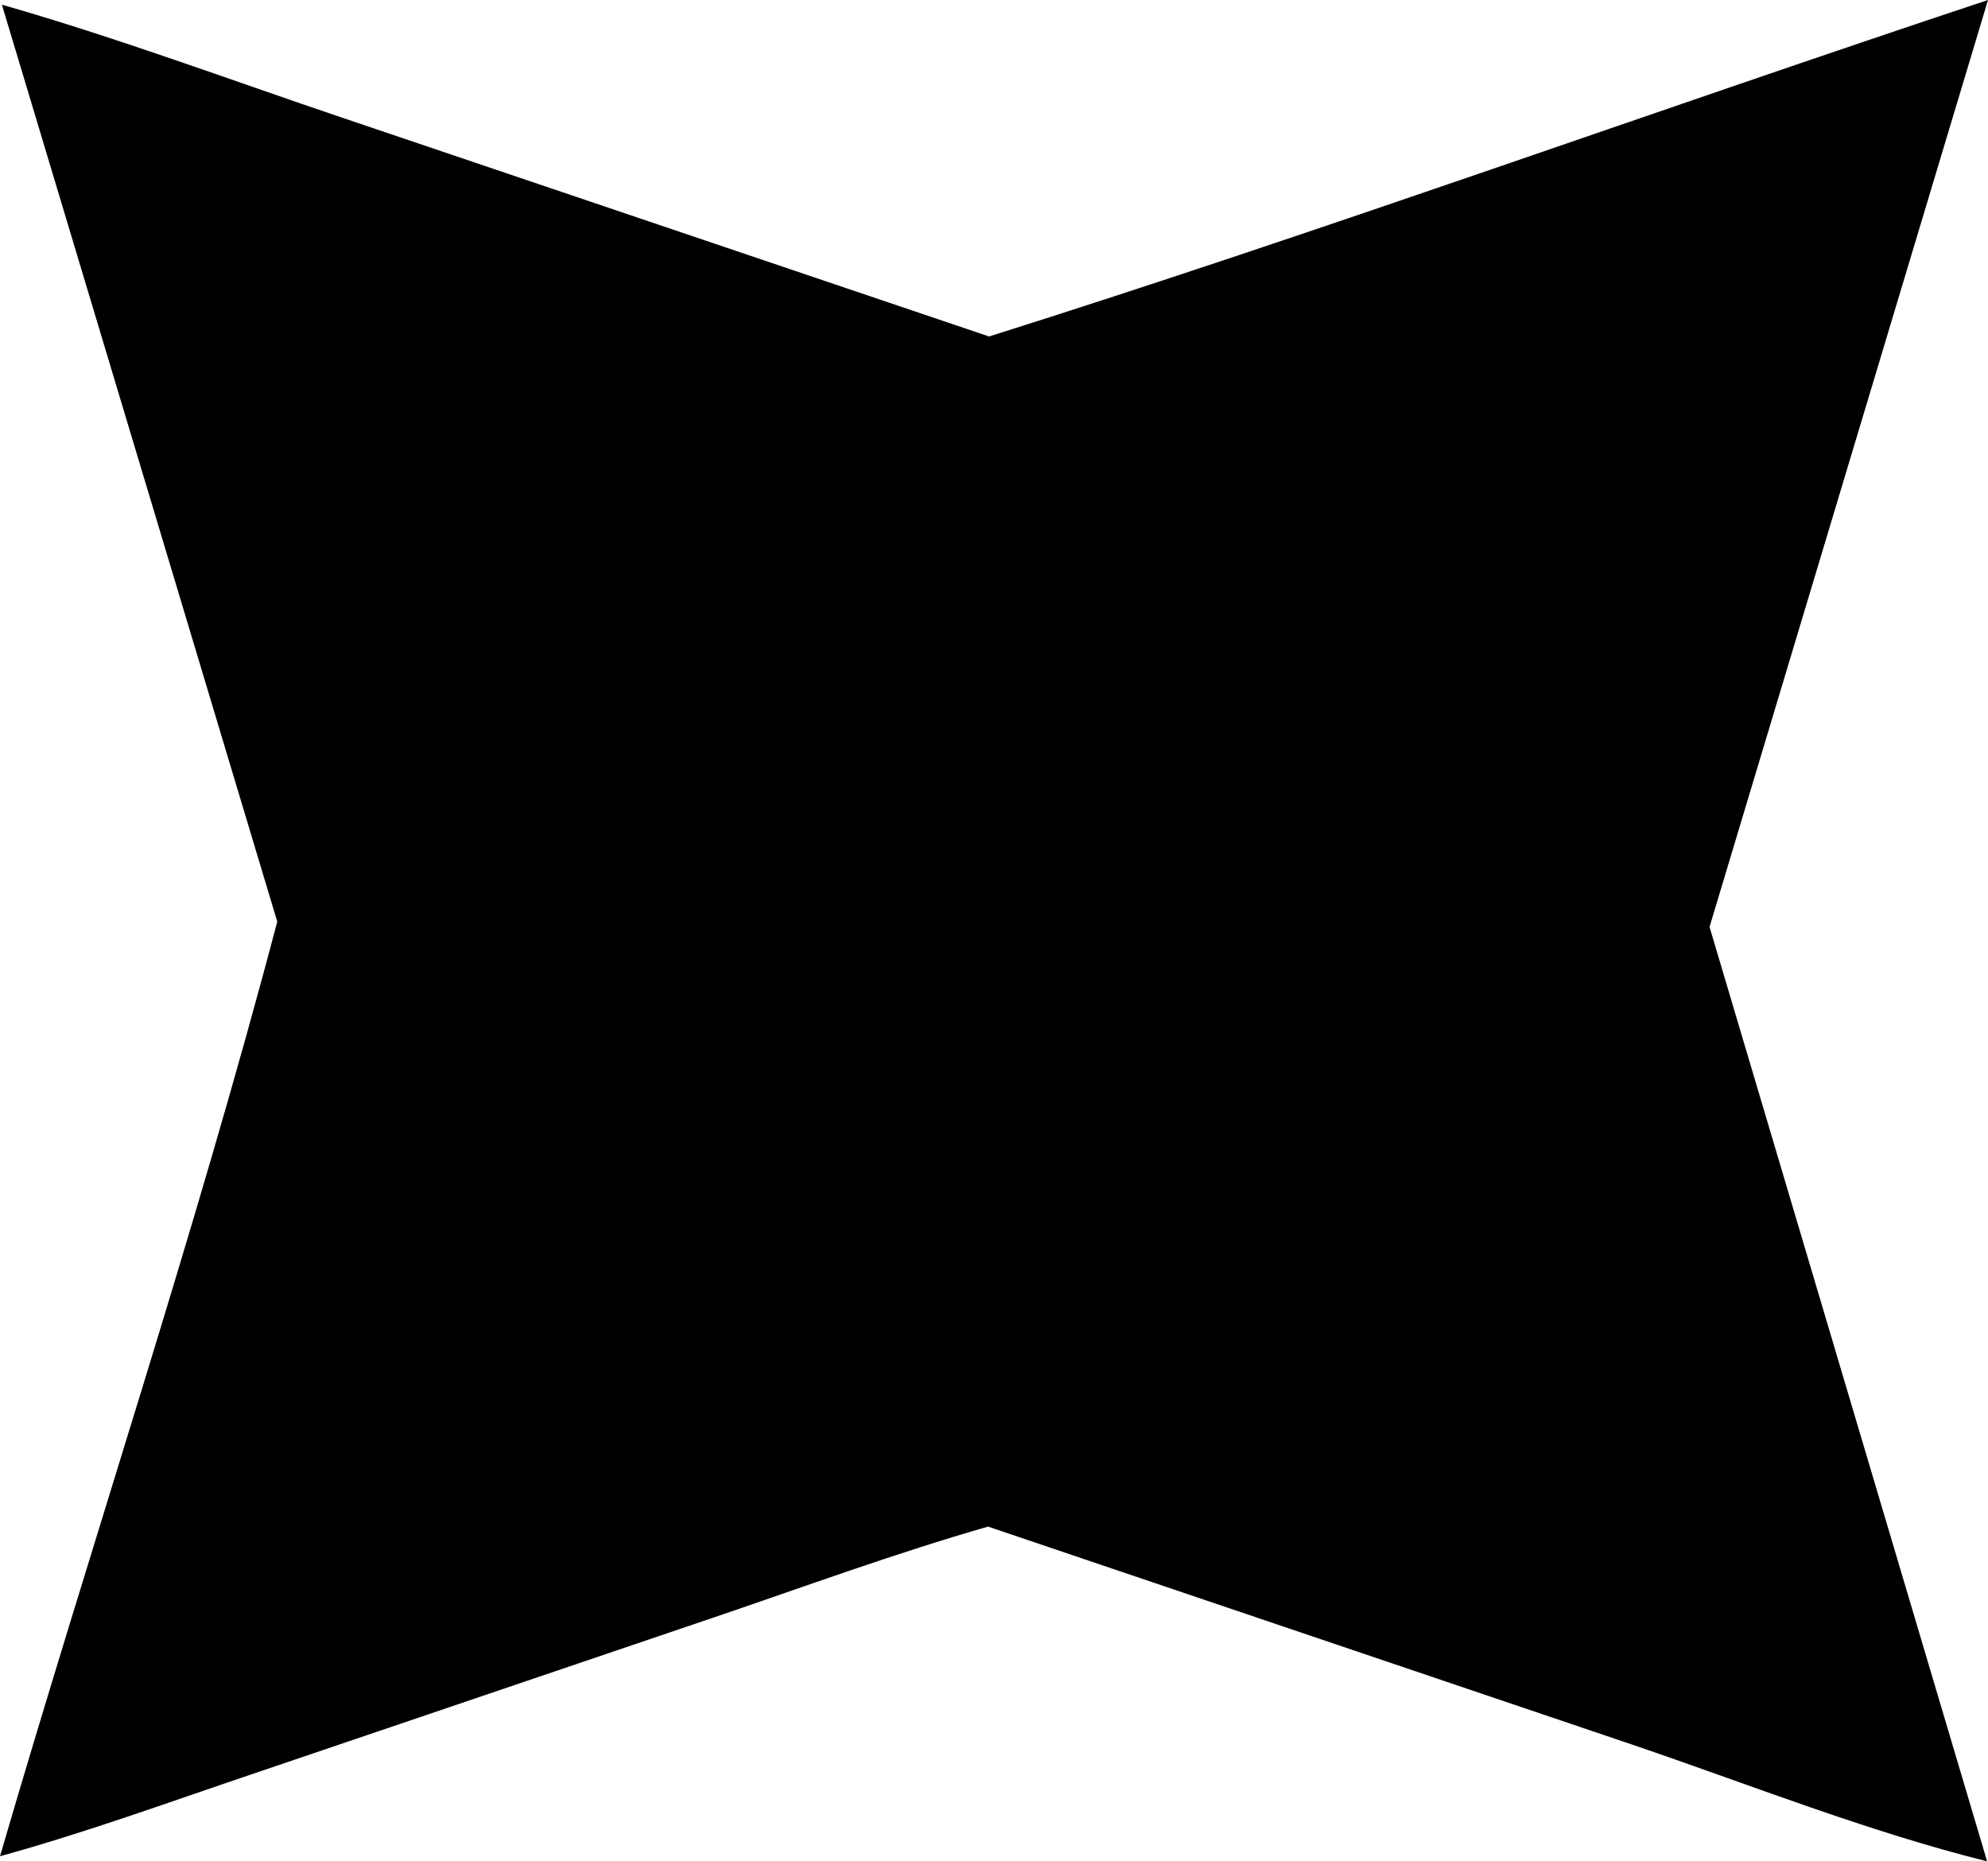 <svg width="141" height="132" viewBox="0 0 141 132" fill="none" xmlns="http://www.w3.org/2000/svg">
<path d="M70.15 23.862C93.885 16.374 117.374 7.85 141 0L121.25 65.734L140.937 132C132.456 129.891 124.059 126.542 115.77 123.724L70.079 108.262C63.527 110.139 57.089 112.512 50.634 114.702L17.791 125.845C11.896 127.839 6.001 129.986 0 131.638C6.442 109.551 13.806 87.601 19.665 65.361L0.135 0.333C8.29 2.665 16.365 5.68 24.412 8.394L70.15 23.862Z" fill="black"/>
</svg>
